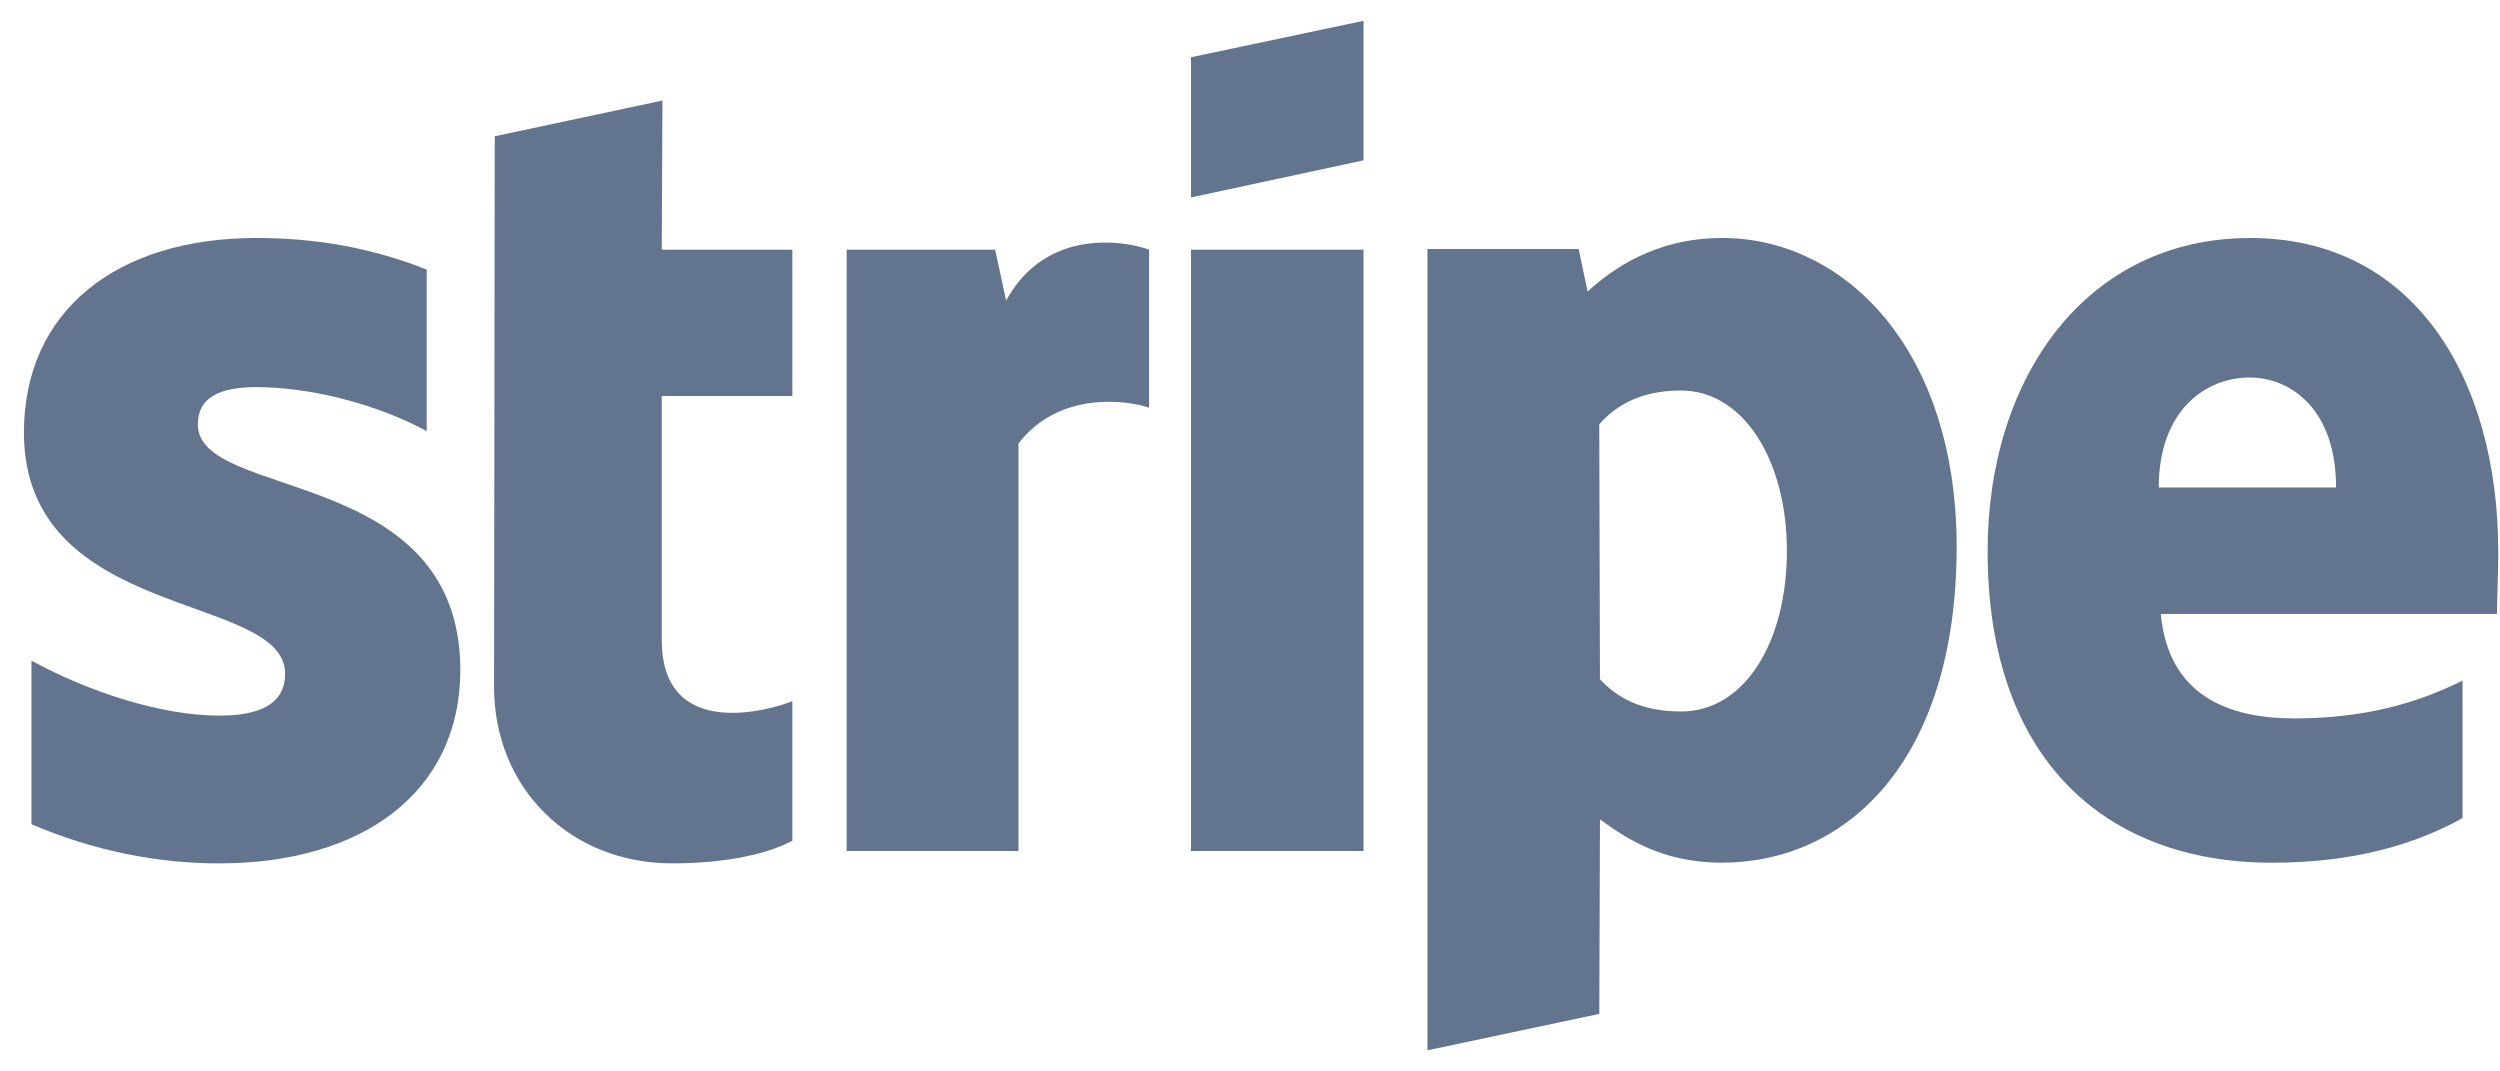 <svg fill="none" height="42" viewBox="0 0 98 42" width="98" xmlns="http://www.w3.org/2000/svg" xmlns:xlink="http://www.w3.org/1999/xlink"><clipPath id="a"><path d="m.938.816h97v40.367h-97z"/></clipPath><g clip-path="url(#a)" fill="#62748e"><g clip-rule="evenodd" fill-rule="evenodd"><path d="m97.933 21.668c0-6.896-3.341-12.338-9.726-12.338-6.412 0-10.292 5.442-10.292 12.285 0 8.109 4.58 12.204 11.154 12.204 3.206 0 5.631-.727 7.463-1.751v-5.388c-1.832.916-3.934 1.482-6.601 1.482-2.613 0-4.931-.916-5.227-4.095h13.175c0-.35.054-1.751.054-2.398zm-13.31-2.559c0-3.044 1.859-4.31 3.556-4.31 1.644 0 3.395 1.266 3.395 4.31z"/><path d="m67.514 9.329c-2.64 0-4.338 1.239-5.281 2.101l-.35-1.67h-5.927v31.412l6.736-1.428.027-7.624c.97.7 2.398 1.697 4.769 1.697 4.823 0 9.214-3.879 9.214-12.419-.027-7.812-4.473-12.069-9.188-12.069zm-1.617 18.561c-1.59 0-2.533-.566-3.179-1.266l-.027-9.995c.701-.781 1.671-1.32 3.206-1.32 2.452 0 4.149 2.748 4.149 6.277 0 3.61-1.671 6.304-4.149 6.304z"/><path d="m46.687 7.74 6.763-1.455v-5.469l-6.763 1.428z"/></g><path d="m53.45 9.787h-6.763v23.572h6.763z"/><path clip-rule="evenodd" d="m39.44 11.781-.431-1.994h-5.82v23.572h6.736v-15.975c1.59-2.074 4.284-1.697 5.119-1.401v-6.196c-.862-.323-4.014-.916-5.604 1.994z" fill-rule="evenodd"/><path clip-rule="evenodd" d="m25.968 3.941-6.574 1.401-.027 21.579c0 3.987 2.991 6.923 6.978 6.923 2.209 0 3.826-.404 4.715-.889v-5.469c-.862.35-5.119 1.589-5.119-2.398v-9.564h5.119v-5.738h-5.119z" fill-rule="evenodd"/><path clip-rule="evenodd" d="m7.755 16.63c0-1.051.862-1.455 2.29-1.455 2.048 0 4.634.62 6.682 1.724v-6.331c-2.236-.889-4.446-1.239-6.682-1.239-5.469 0-9.107 2.856-9.107 7.624 0 7.435 10.238 6.25 10.238 9.456 0 1.239-1.078 1.643-2.587 1.643-2.236 0-5.092-.916-7.355-2.155v6.412c2.506 1.078 5.038 1.536 7.355 1.536 5.604 0 9.457-2.775 9.457-7.597-.027-8.028-10.292-6.6-10.292-9.617z" fill-rule="evenodd"/></g></svg>